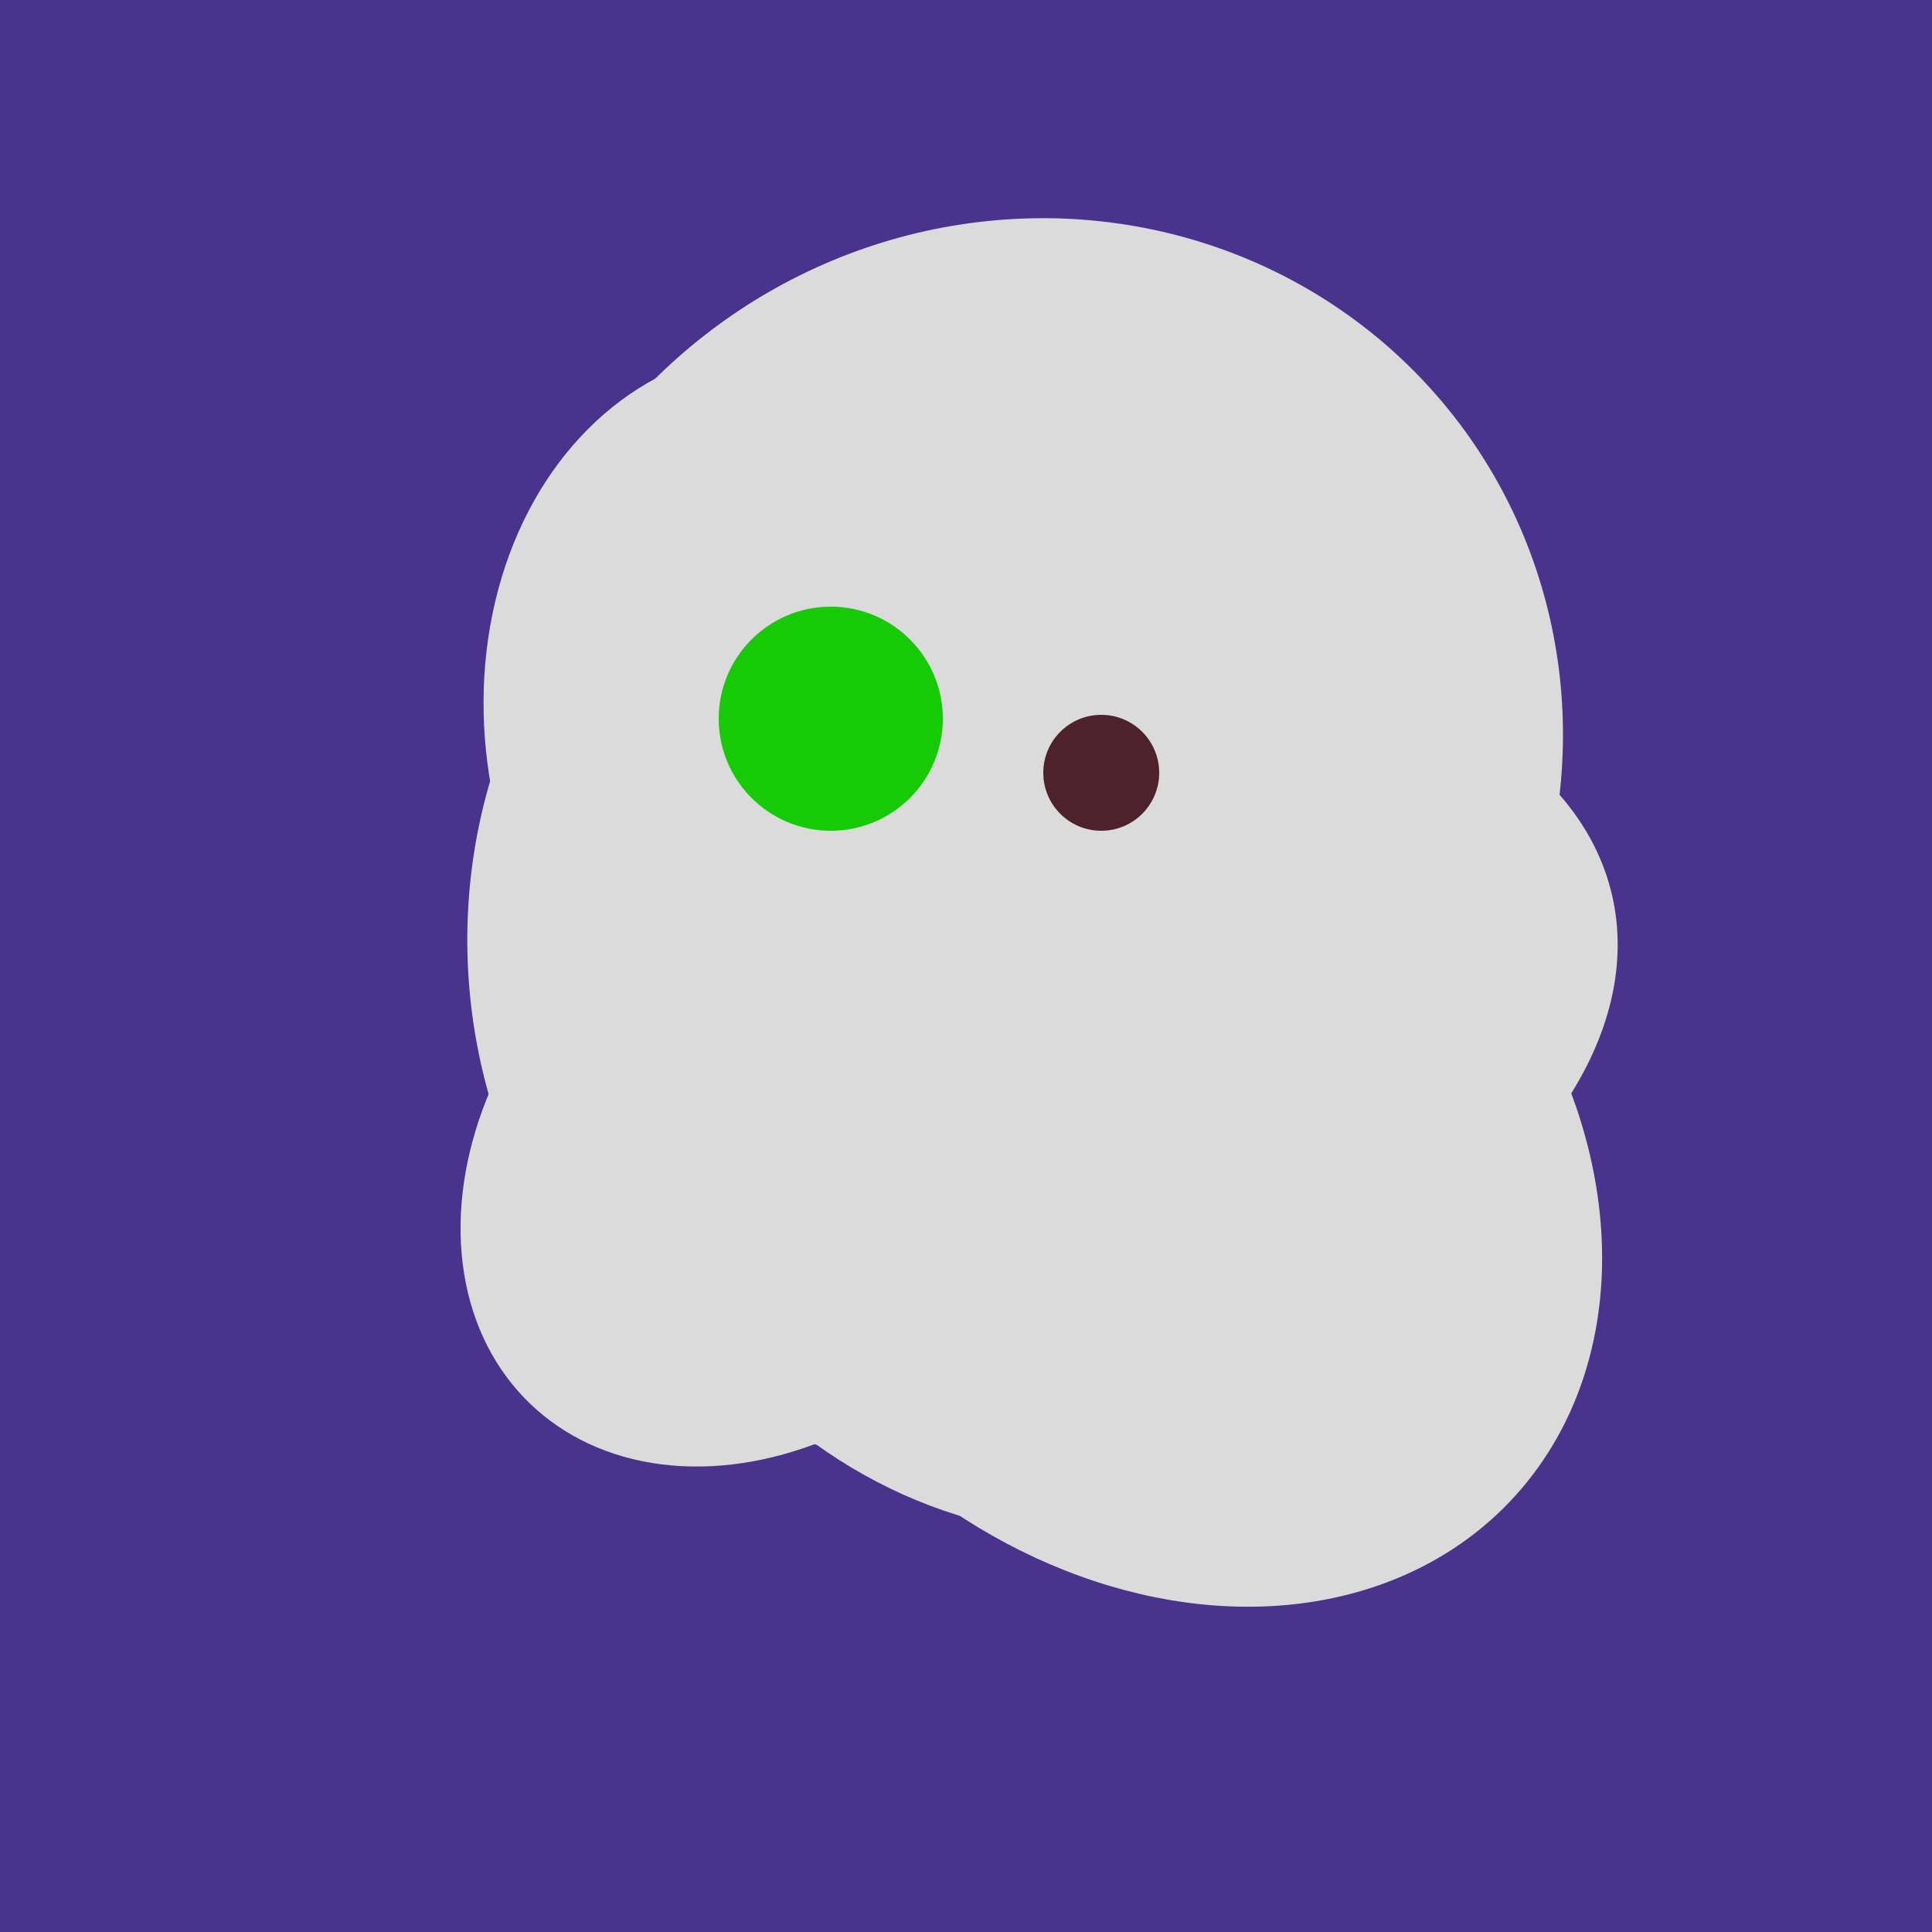 <svg width="500" height="500" xmlns="http://www.w3.org/2000/svg"><rect width="500" height="500" fill="#4a338c"/><ellipse cx="265" cy="216" rx="146" ry="92" transform="rotate(130, 265, 216)" fill="rgb(219,219,219)"/><ellipse cx="297" cy="300" rx="129" ry="103" transform="rotate(223, 297, 300)" fill="rgb(219,219,219)"/><ellipse cx="295" cy="277" rx="100" ry="77" transform="rotate(13, 295, 277)" fill="rgb(219,219,219)"/><ellipse cx="273" cy="265" rx="148" ry="91" transform="rotate(347, 273, 265)" fill="rgb(219,219,219)"/><ellipse cx="267" cy="282" rx="106" ry="121" transform="rotate(141, 267, 282)" fill="rgb(219,219,219)"/><ellipse cx="266" cy="194" rx="140" ry="136" transform="rotate(142, 266, 194)" fill="rgb(219,219,219)"/><ellipse cx="201" cy="297" rx="71" ry="92" transform="rotate(224, 201, 297)" fill="rgb(219,219,219)"/><ellipse cx="209" cy="190" rx="101" ry="83" transform="rotate(258, 209, 190)" fill="rgb(219,219,219)"/><ellipse cx="305" cy="256" rx="144" ry="64" transform="rotate(71, 305, 256)" fill="rgb(219,219,219)"/><ellipse cx="243" cy="245" rx="122" ry="134" transform="rotate(176, 243, 245)" fill="rgb(219,219,219)"/><circle cx="215" cy="186" r="29" fill="rgb(22,203,6)" /><circle cx="285" cy="200" r="15" fill="rgb(78,34,45)" /></svg>